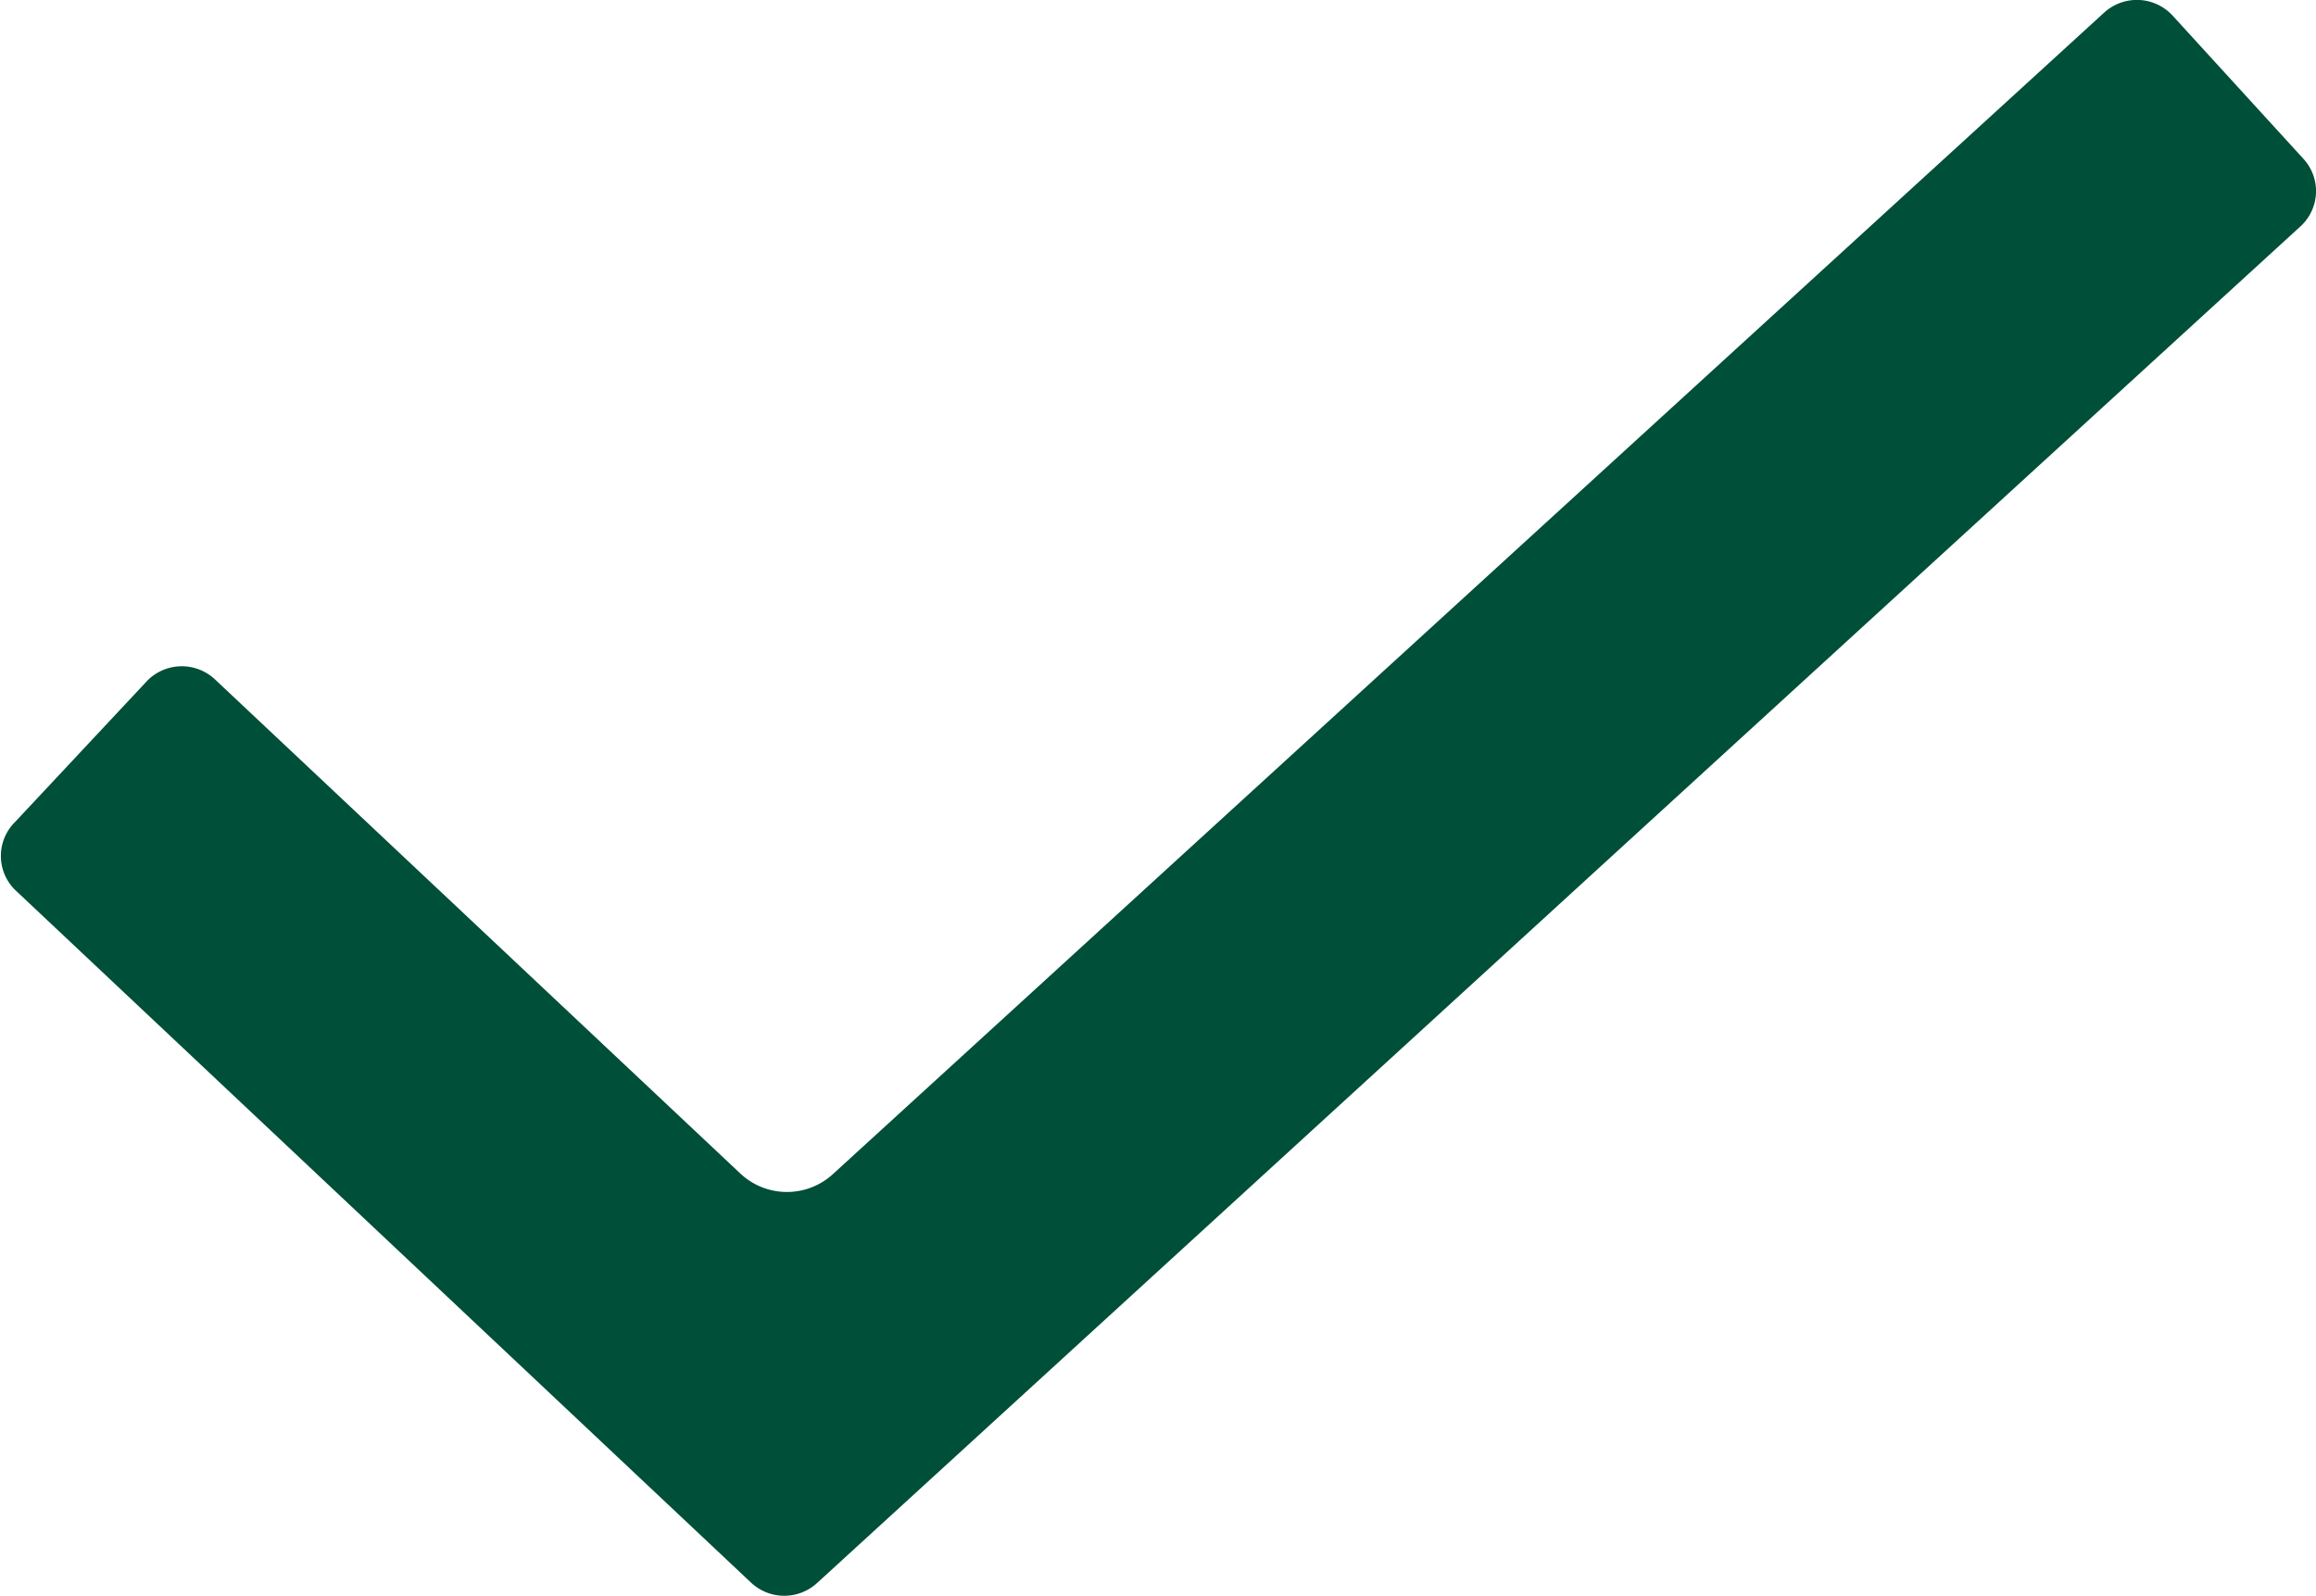 <svg id="Ebene_1" data-name="Ebene 1" xmlns="http://www.w3.org/2000/svg" width="55.8" height="38.46" viewBox="0 0 55.8 38.46"><title>new-loading check</title><path d="M18.68,38.54.94,21.84a1.15,1.15,0,0,1,0-1.63l3.2-3.42a1.17,1.17,0,0,1,1.64,0L18.42,28.68a1.64,1.64,0,0,0,2.24,0L51.28.7a1.17,1.17,0,0,1,1.64.07l3.16,3.46A1.15,1.15,0,0,1,56,5.86L20.26,38.55A1.17,1.17,0,0,1,18.68,38.54Z" transform="translate(-0.58 -0.4)" style="fill:#004f38"/></svg>